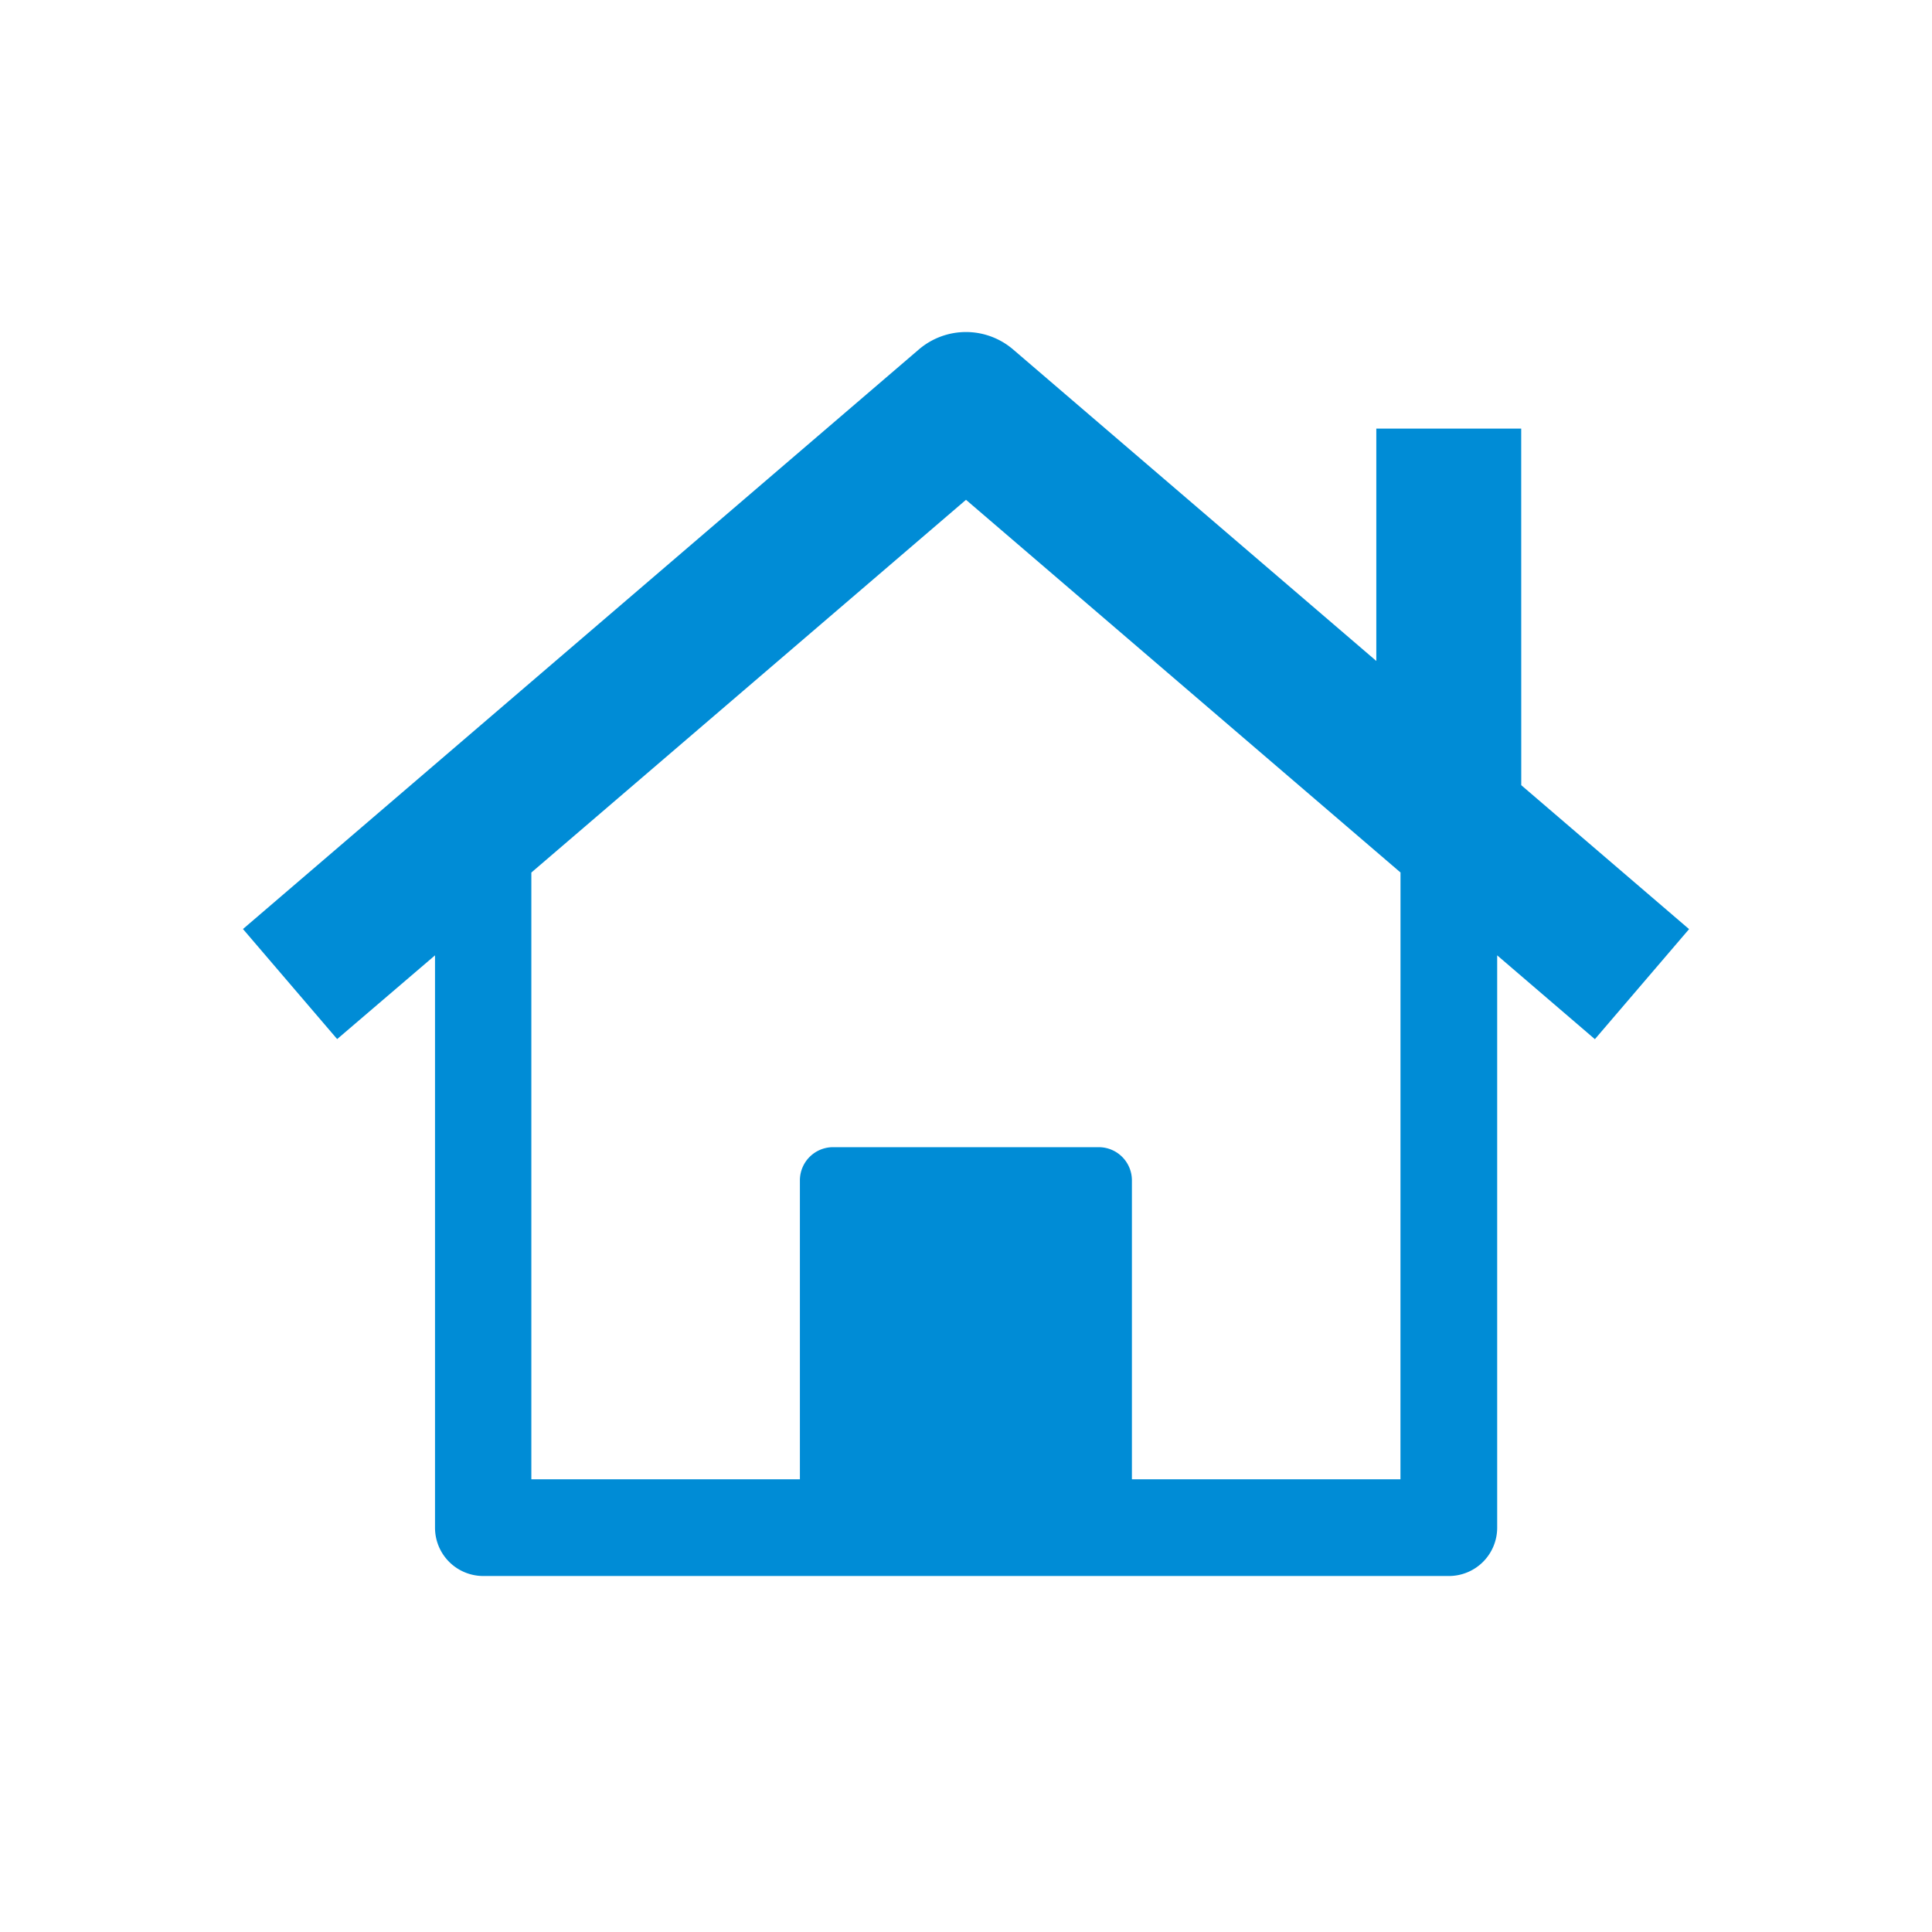 <svg xmlns="http://www.w3.org/2000/svg" width="80" height="80" viewBox="0 0 80 80"><defs><style>.a{fill:#008cd6;}.b{fill:none;}</style></defs><g transform="translate(-472 -263)"><path class="a" d="M534.977,280.751h-6v9.622l-15.041-12.9a3,3,0,0,0-3.9,0l-27.988,24,3.9,4.557L490,302.563v23.7a2,2,0,0,0,2,2h39.982a2,2,0,0,0,2-2v-23.7l4.046,3.471,3.9-4.557-6.949-5.96Zm-5,43.508h-11.12V311.881a1.375,1.375,0,0,0-1.374-1.375h-11a1.375,1.375,0,0,0-1.374,1.375v12.377h-11.12V299.134L511.987,283.7l17.992,15.432Z" transform="translate(0.013 -0.004)"/><rect class="b" width="80" height="80" transform="translate(472 263)"/></g></svg>